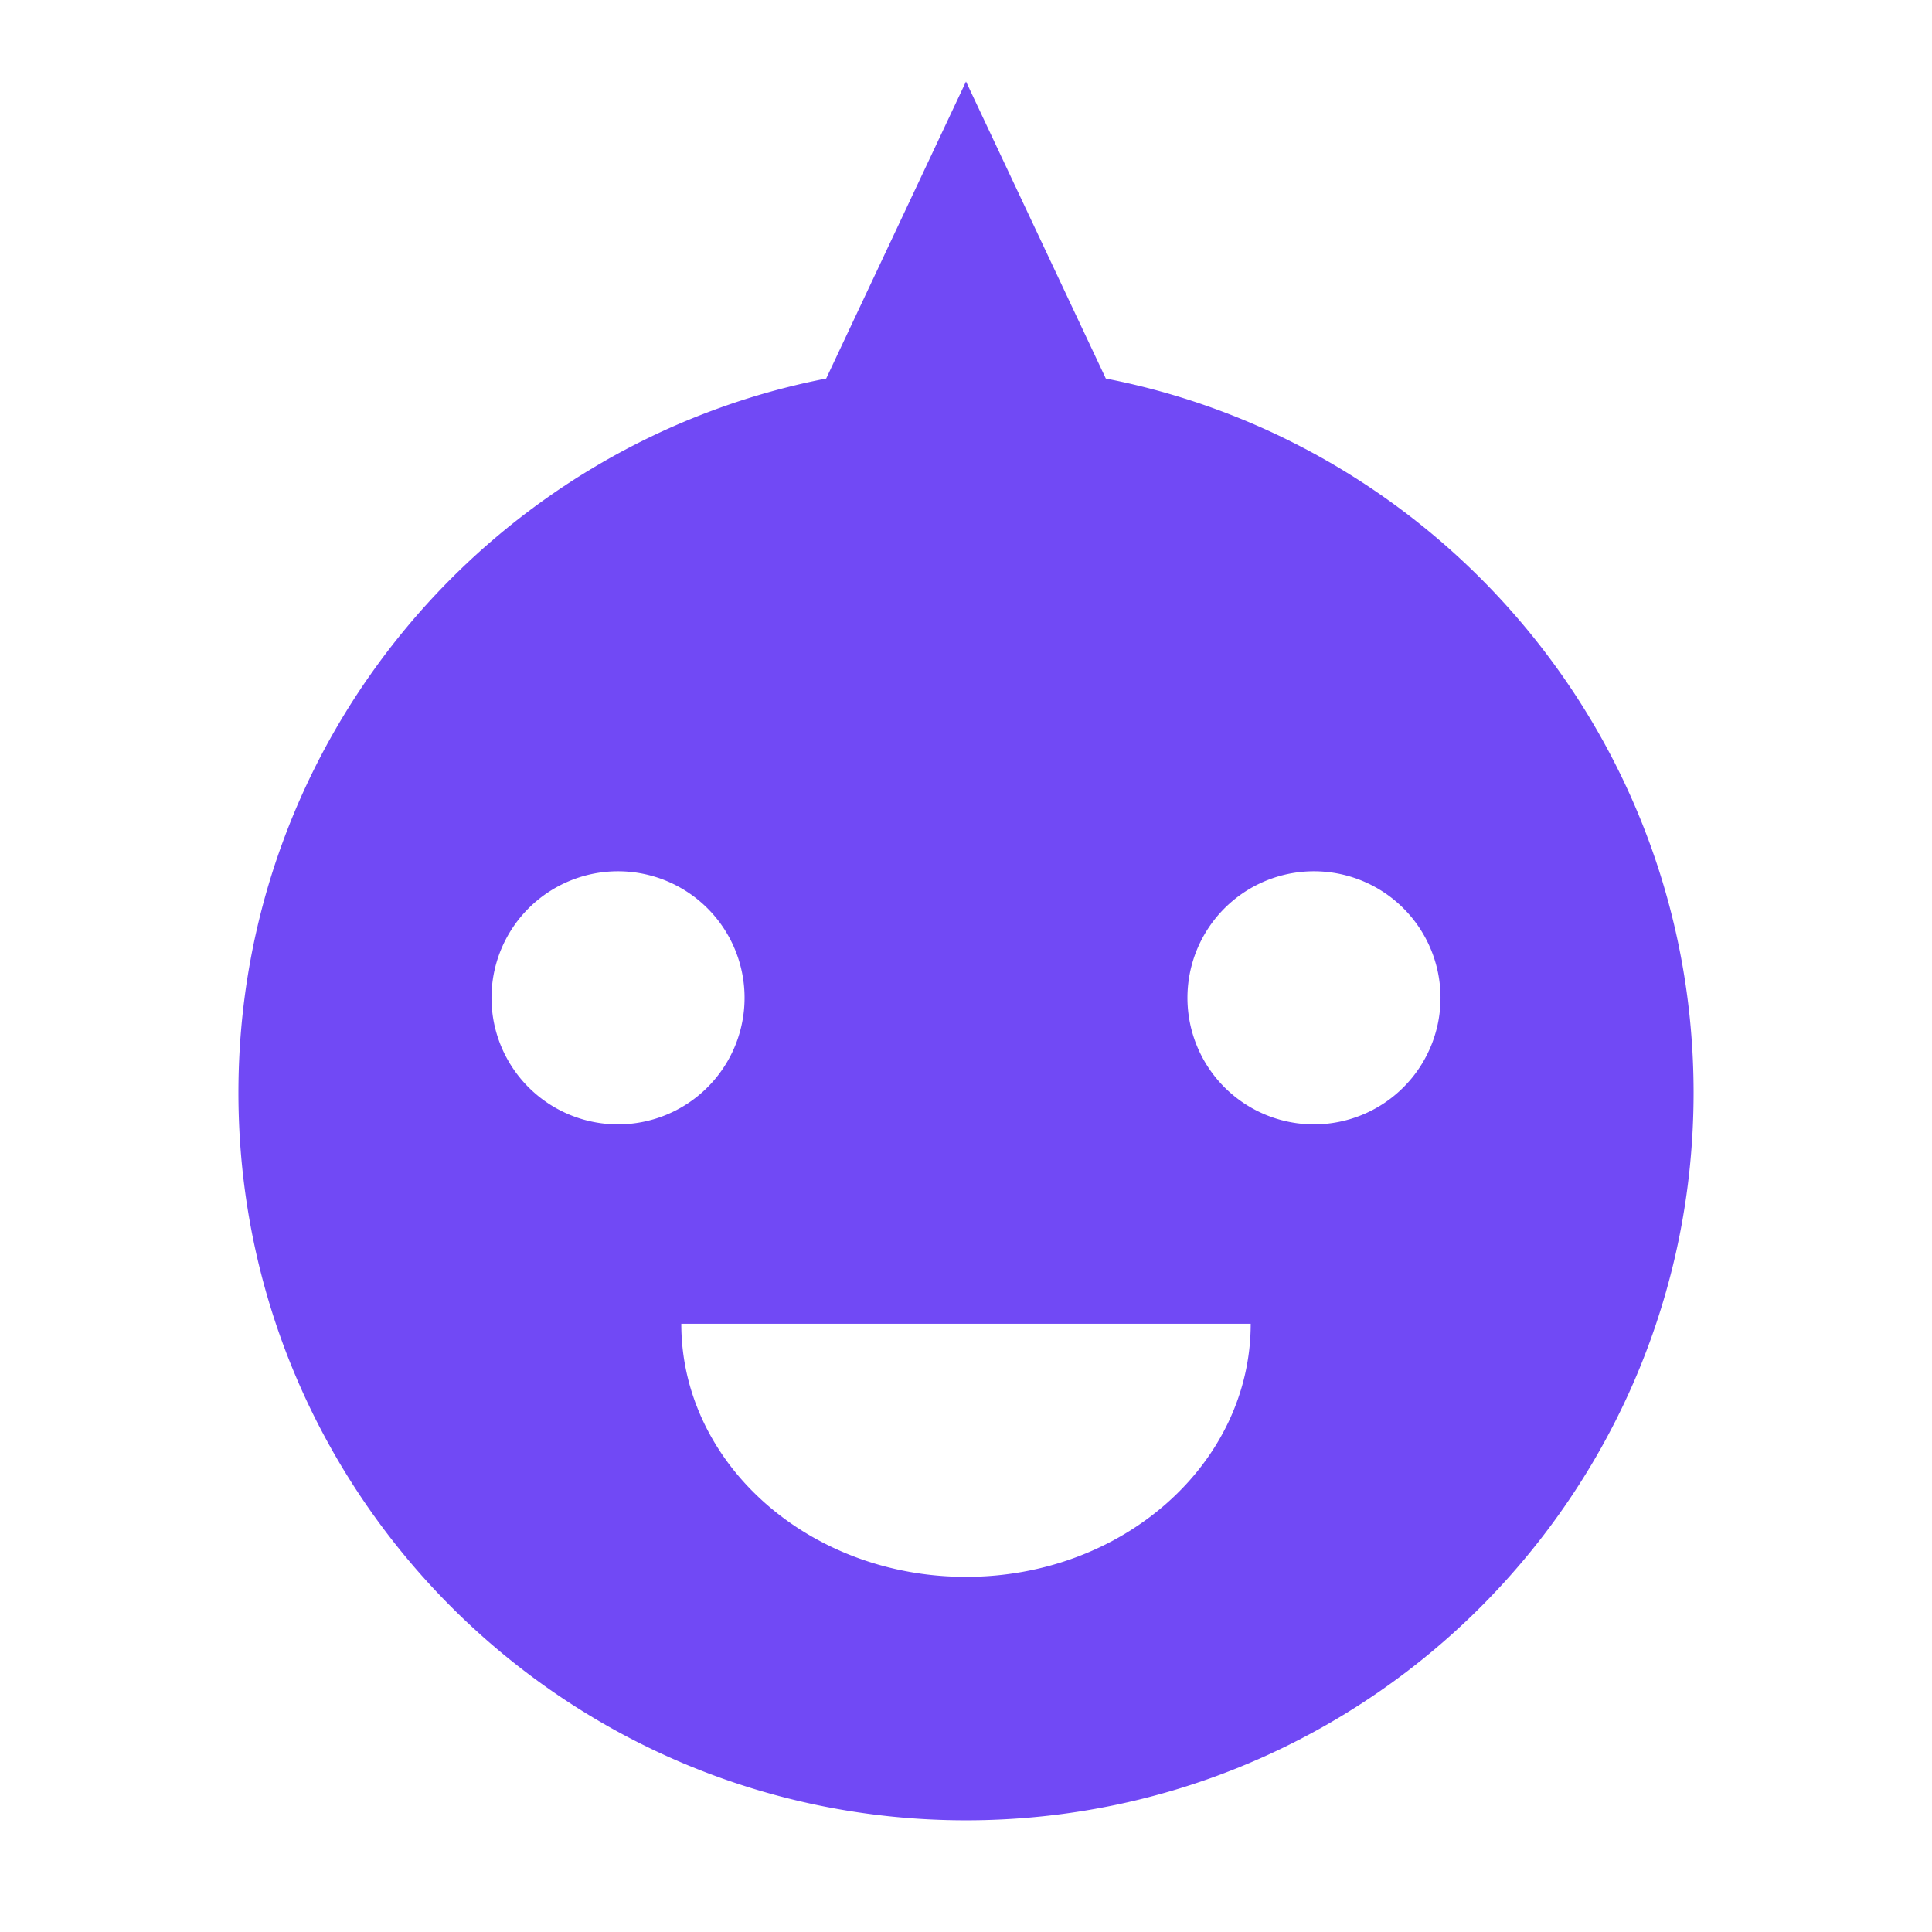 <svg xmlns="http://www.w3.org/2000/svg" viewBox="0 0 512 512" width="512" height="512">
<style>
    path { fill: #7149f5; }
    @media (prefers-color-scheme: dark) {
      path { fill: #ffffff; }
    }
  </style>
  <path fill-rule="evenodd" d="M218.946 100.32 256 21.6l37.054 78.72c88.764 17.27 155.763 95.436 155.763 189.263C448.817 396.051 362.485 482.4 256 482.4S63.183 396.051 63.183 289.583c0-93.827 66.999-171.993 155.763-189.263Zm129.271 197.646a33.534 33.534 0 1 0-33.533-33.533 33.533 33.533 0 0 0 33.533 33.533Zm-184.434 0a33.534 33.534 0 1 0-33.533-33.533 33.533 33.533 0 0 0 33.533 33.533ZM256 417.882c41.665 0 75.45-30.03 75.45-67.067h-150.9c0 37.037 33.785 67.067 75.45 67.067Z"/></svg>